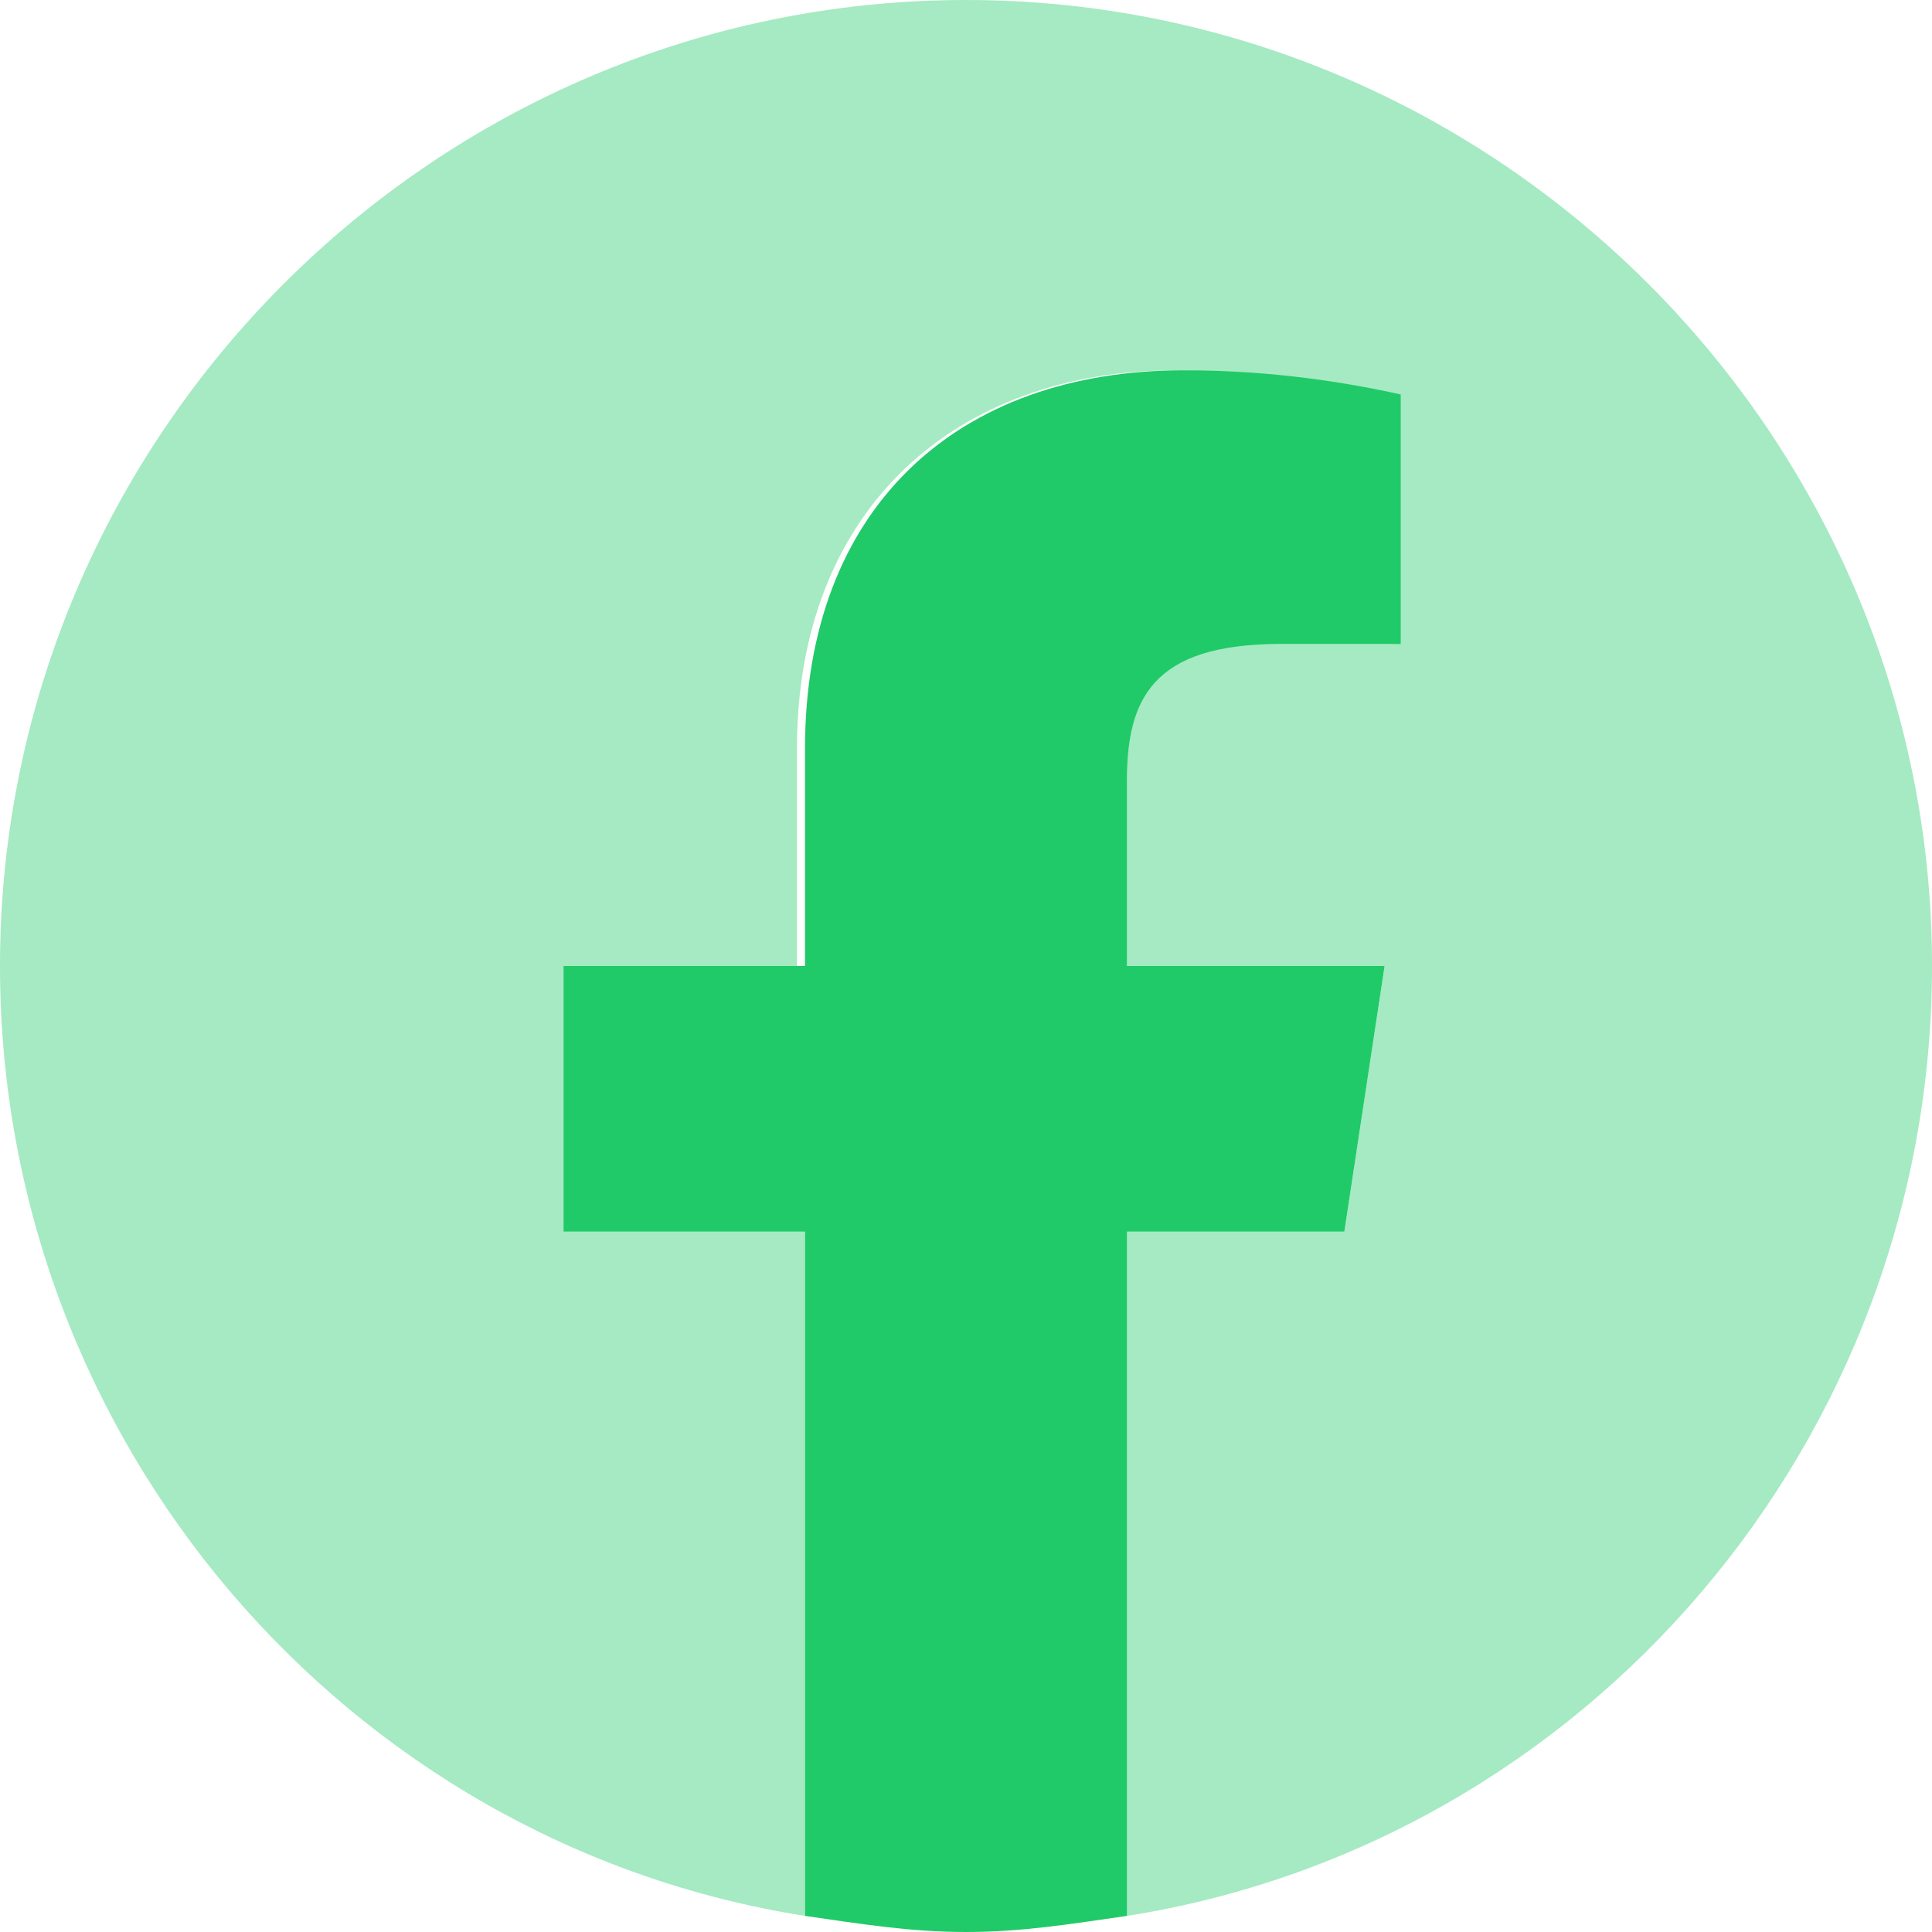 <?xml version="1.0" encoding="UTF-8"?> <svg xmlns="http://www.w3.org/2000/svg" width="24" height="24" viewBox="0 0 24 24" fill="none"> <path opacity="0.4" fill-rule="evenodd" clip-rule="evenodd" d="M24 12C24 17.9 19.7 22.9 14 23.8V15.3H16.7L17.2 12H14V9.7C14 8.7 14.3 8 15.8 8H17.3V4.9C16.4 4.8 15.5 4.6 14.6 4.6C11.9 4.6 9.9 6.3 9.9 9.3V12H7V15.3H10V23.8C4.3 22.9 0 17.9 0 12C0 5.4 5.4 0 12 0C18.6 0 24 5.4 24 12Z" fill="#20CA68"></path> <path fill-rule="evenodd" clip-rule="evenodd" d="M14 9.7V12H17.2L16.7 15.3H14V23.8C13.3 23.9 12.7 24 12 24C11.3 24 10.7 23.9 10 23.8V15.3H7V12H10V9.3C10 6.3 11.9 4.6 14.7 4.6C15.6 4.6 16.5 4.7 17.4 4.9V8H15.9C14.3 8 14 8.7 14 9.7Z" fill="#20CA68"></path> </svg> 